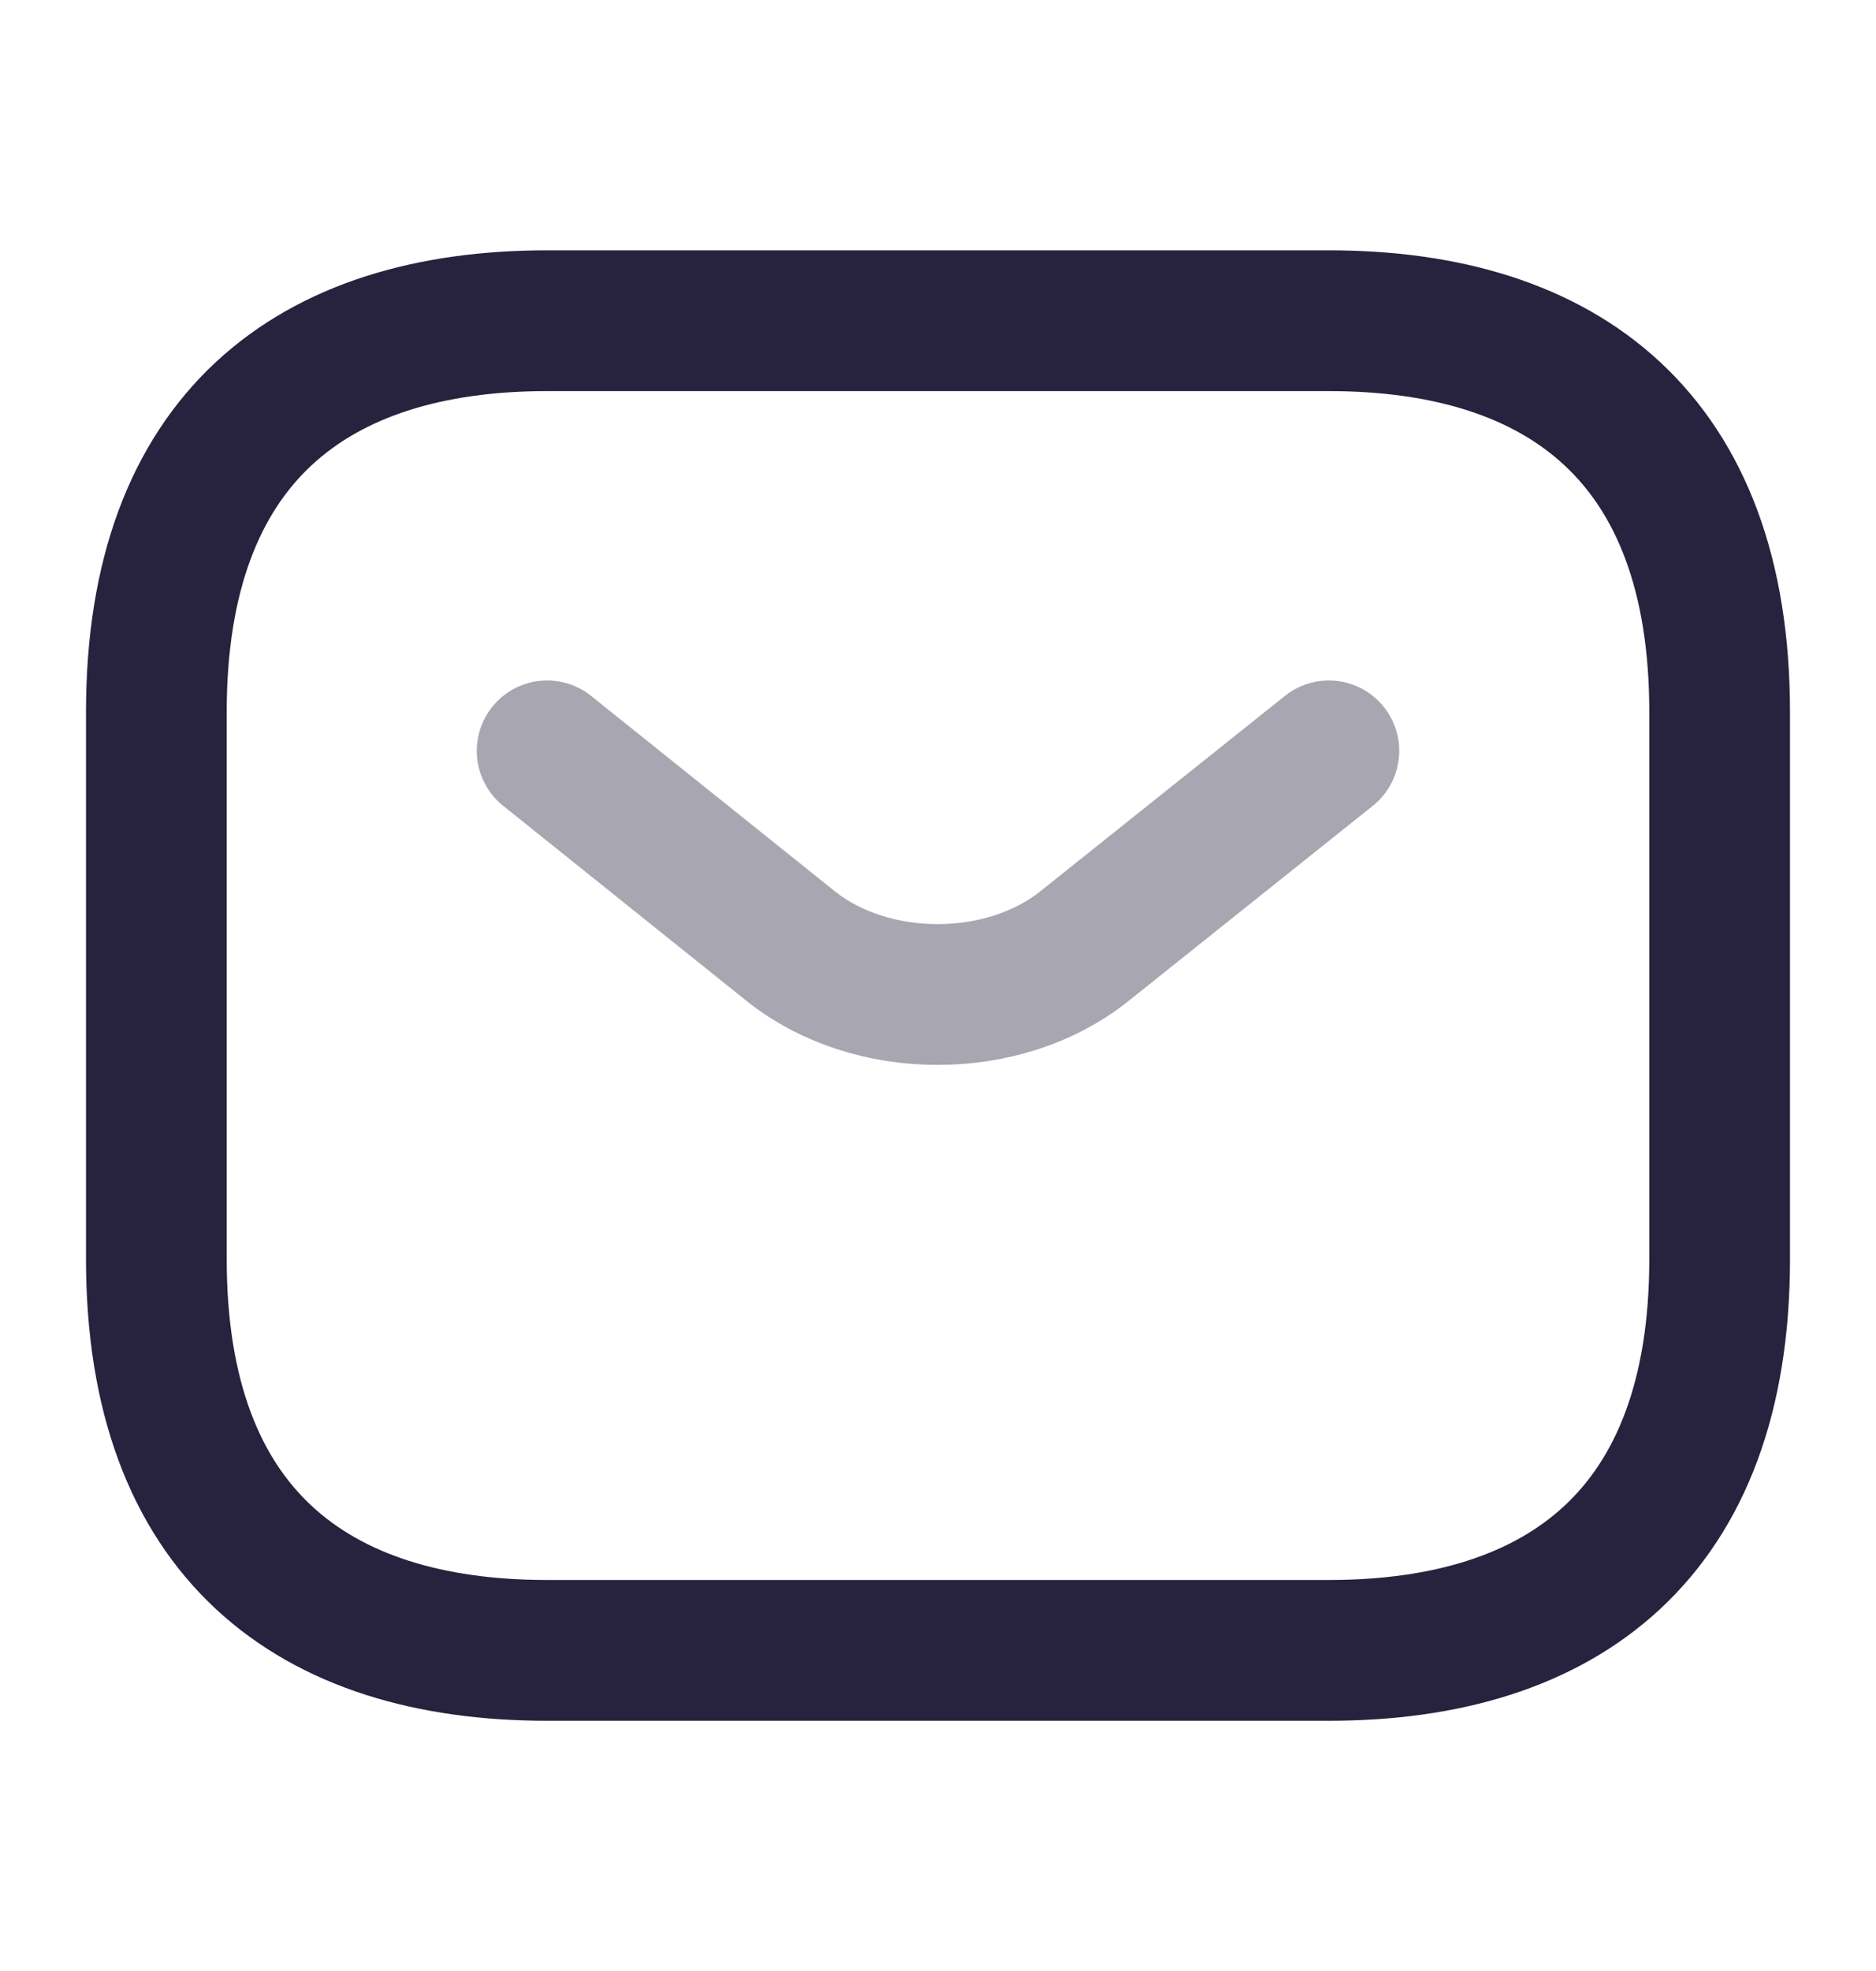 <svg width="20" height="21" viewBox="0 0 20 21" fill="none" xmlns="http://www.w3.org/2000/svg">
<path d="M14.167 17.584L5.833 17.584C3.333 17.584 1.667 16.334 1.667 13.417L1.667 7.584C1.667 4.667 3.333 3.417 5.833 3.417L14.167 3.417C16.667 3.417 18.333 4.667 18.333 7.584L18.333 13.417C18.333 16.334 16.667 17.584 14.167 17.584Z" stroke="#27223E" stroke-width="1.5" stroke-miterlimit="10" stroke-linecap="round" stroke-linejoin="round"/>
<path opacity="0.4" d="M14.167 8L11.558 10.083C10.7 10.767 9.292 10.767 8.433 10.083L5.833 8" stroke="#27223E" stroke-width="1.5" stroke-miterlimit="10" stroke-linecap="round" stroke-linejoin="round"/>
</svg>
